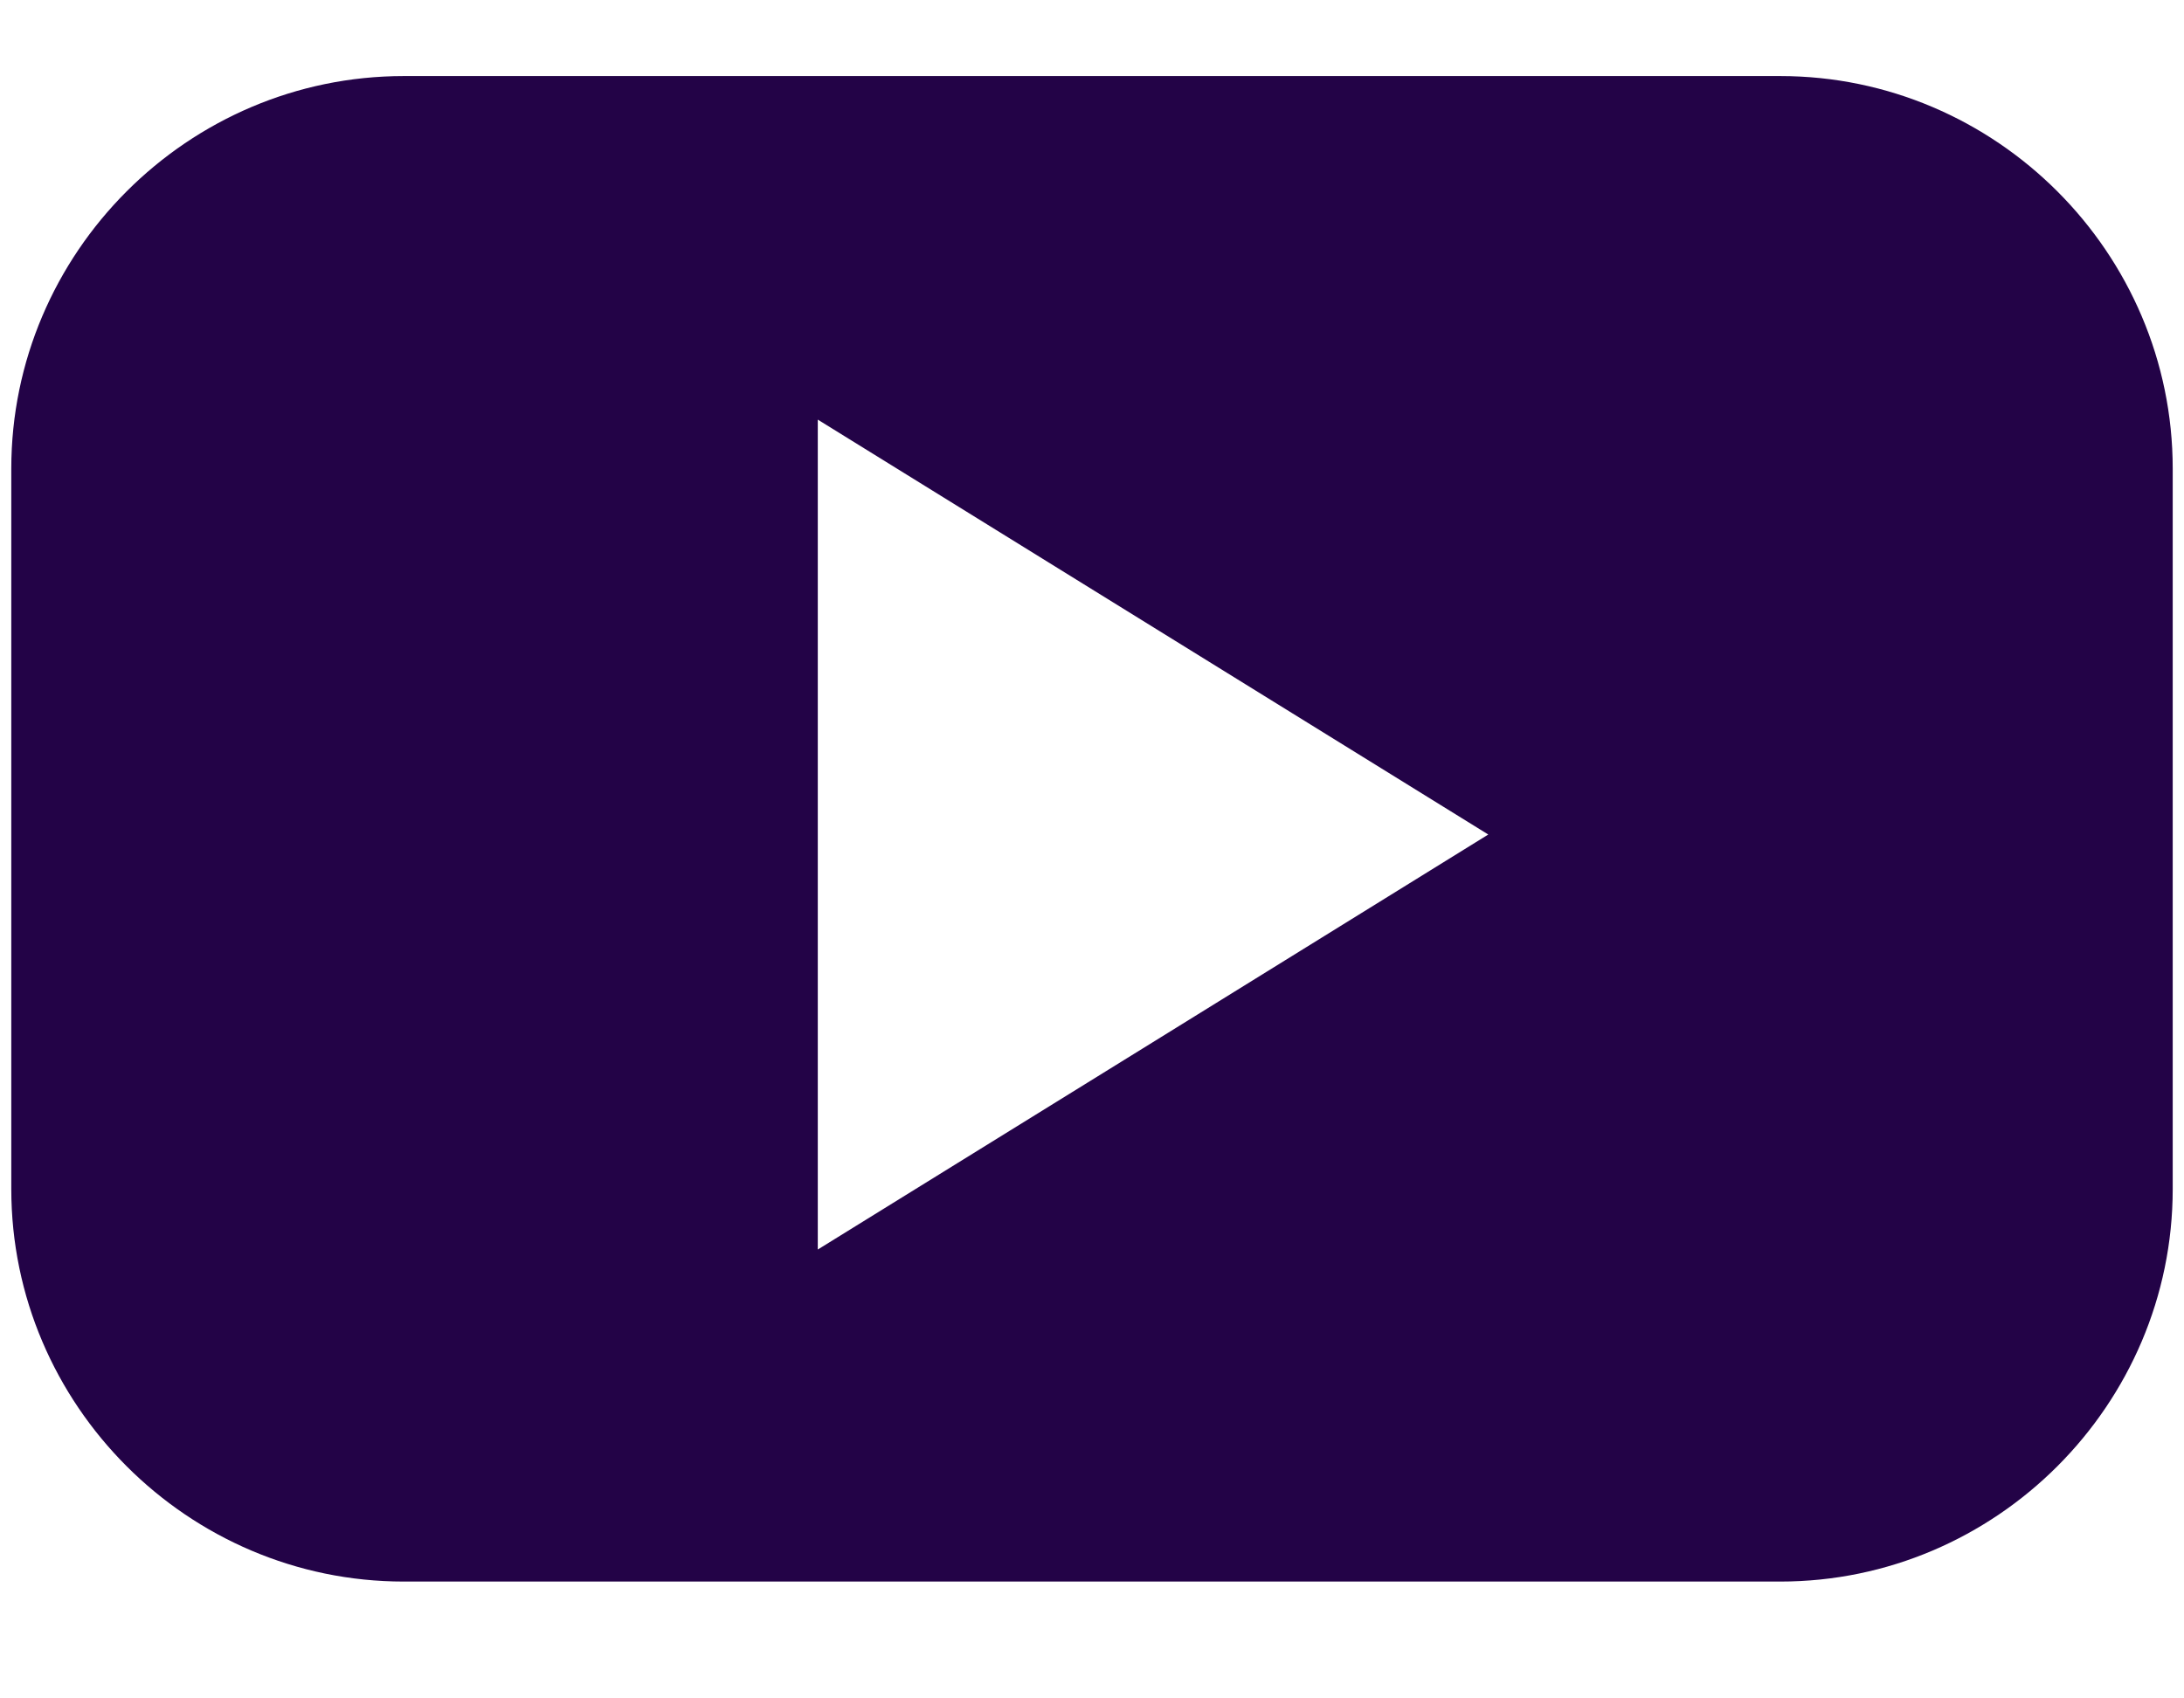 <svg width="18" height="14" viewBox="0 0 18 14" fill="none" xmlns="http://www.w3.org/2000/svg">
<path d="M14.672 0.627H3.328C1.549 0.627 0.093 2.084 0.093 3.863V9.801C0.093 11.58 1.549 13.037 3.328 13.037H14.672C16.451 13.037 17.907 11.58 17.907 9.801V3.863C17.907 2.084 16.451 0.627 14.672 0.627ZM9.503 8.59L6.74 10.3V6.879V3.459L9.503 5.169L12.266 6.879L9.503 8.59Z" fill="#230347"/>
</svg>
